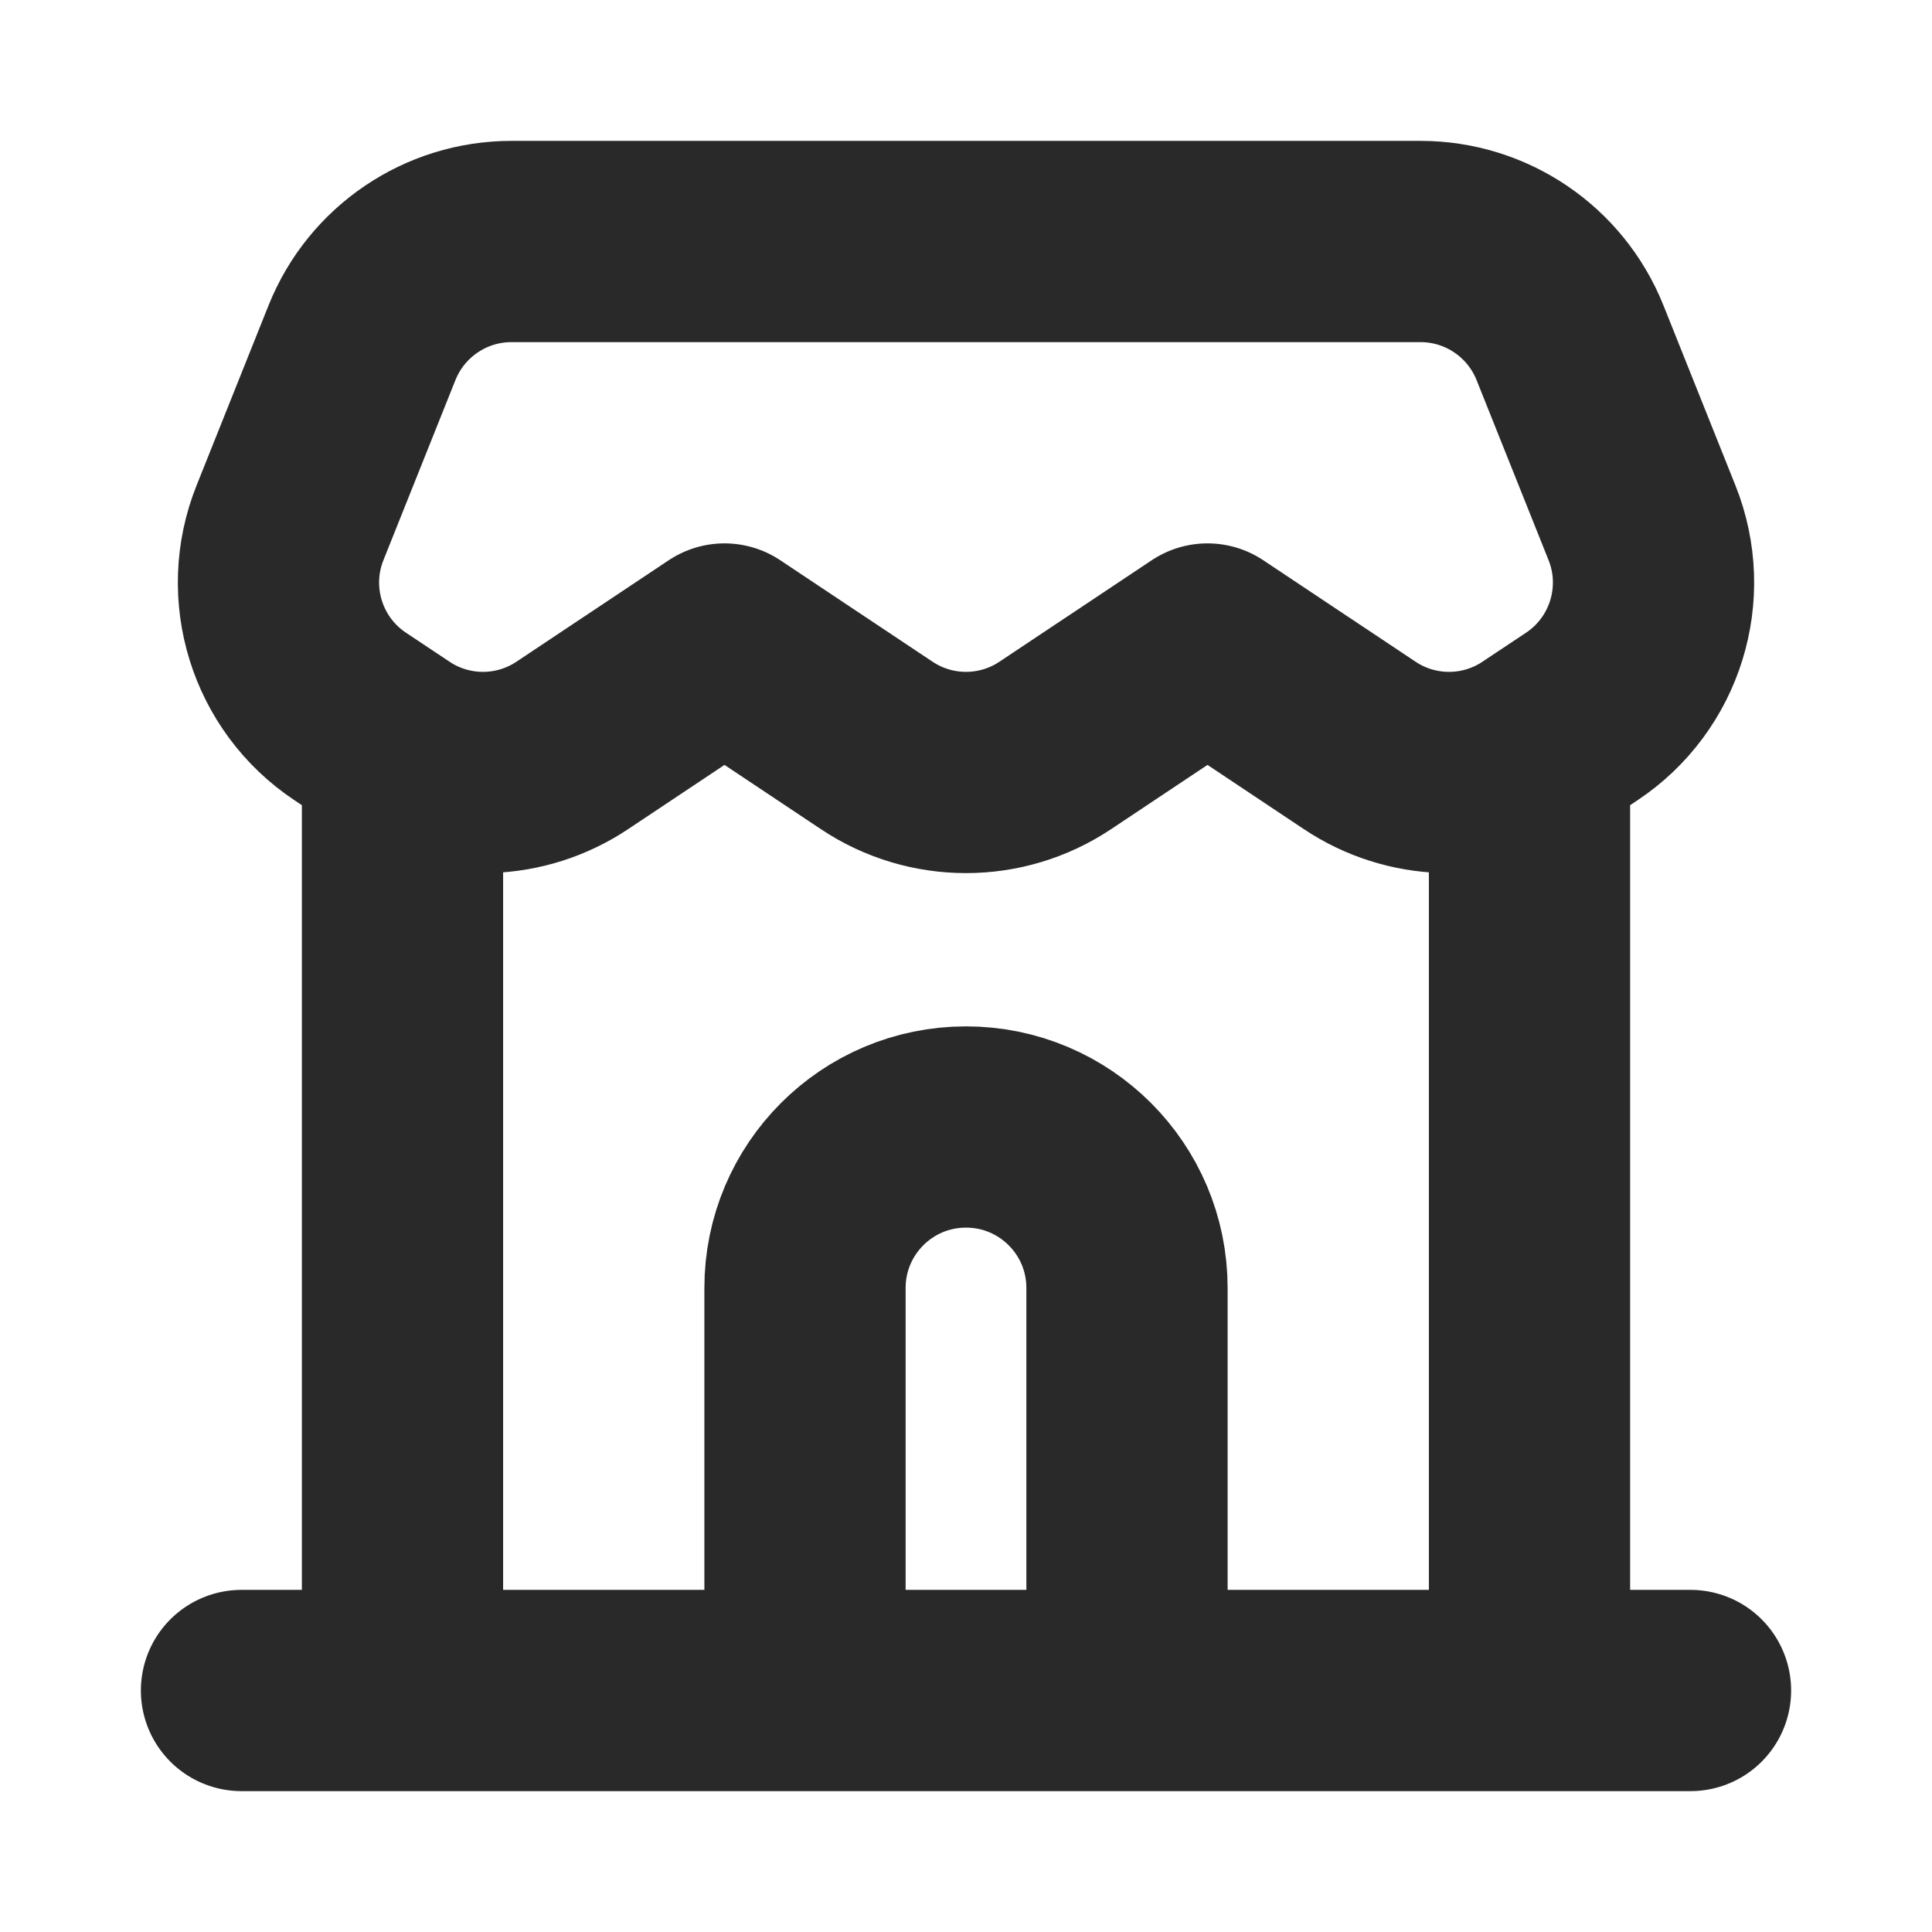 <?xml version="1.0" encoding="utf-8"?><!-- Скачано с сайта svg4.ru / Downloaded from svg4.ru -->
<svg width="800px" height="800px" viewBox="0 0 24 24" fill="none" xmlns="http://www.w3.org/2000/svg">
<g clip-path="url(#clip0_429_11207)">
<path d="M3 21H5M21 21H19M5 21H19M5 21V9.328M19 21V9.328M5 9.328C4.963 9.307 4.927 9.284 4.891 9.26L4.35 8.9C3.563 8.376 3.251 7.371 3.603 6.493L4.497 4.257C4.801 3.498 5.536 3 6.354 3H17.646C18.464 3 19.199 3.498 19.503 4.257L20.397 6.493C20.749 7.371 20.437 8.376 19.65 8.9L19.109 9.26C19.073 9.284 19.037 9.307 19 9.328M5 9.328C5.655 9.707 6.474 9.684 7.109 9.26L9 8L10.891 9.26C11.562 9.708 12.438 9.708 13.109 9.26L15 8L16.891 9.26C17.526 9.684 18.345 9.707 19 9.328" stroke="#292929" stroke-width="2.5" stroke-linecap="round" stroke-linejoin="round"/>
<path d="M14 21V16C14 14.895 13.105 14 12 14V14C10.895 14 10 14.895 10 16V21" stroke="#292929" stroke-width="2.5"/>
</g>
<defs>
<clipPath id="clip0_429_11207">
<rect width="24" height="24" fill="white"/>
</clipPath>
</defs>
</svg>